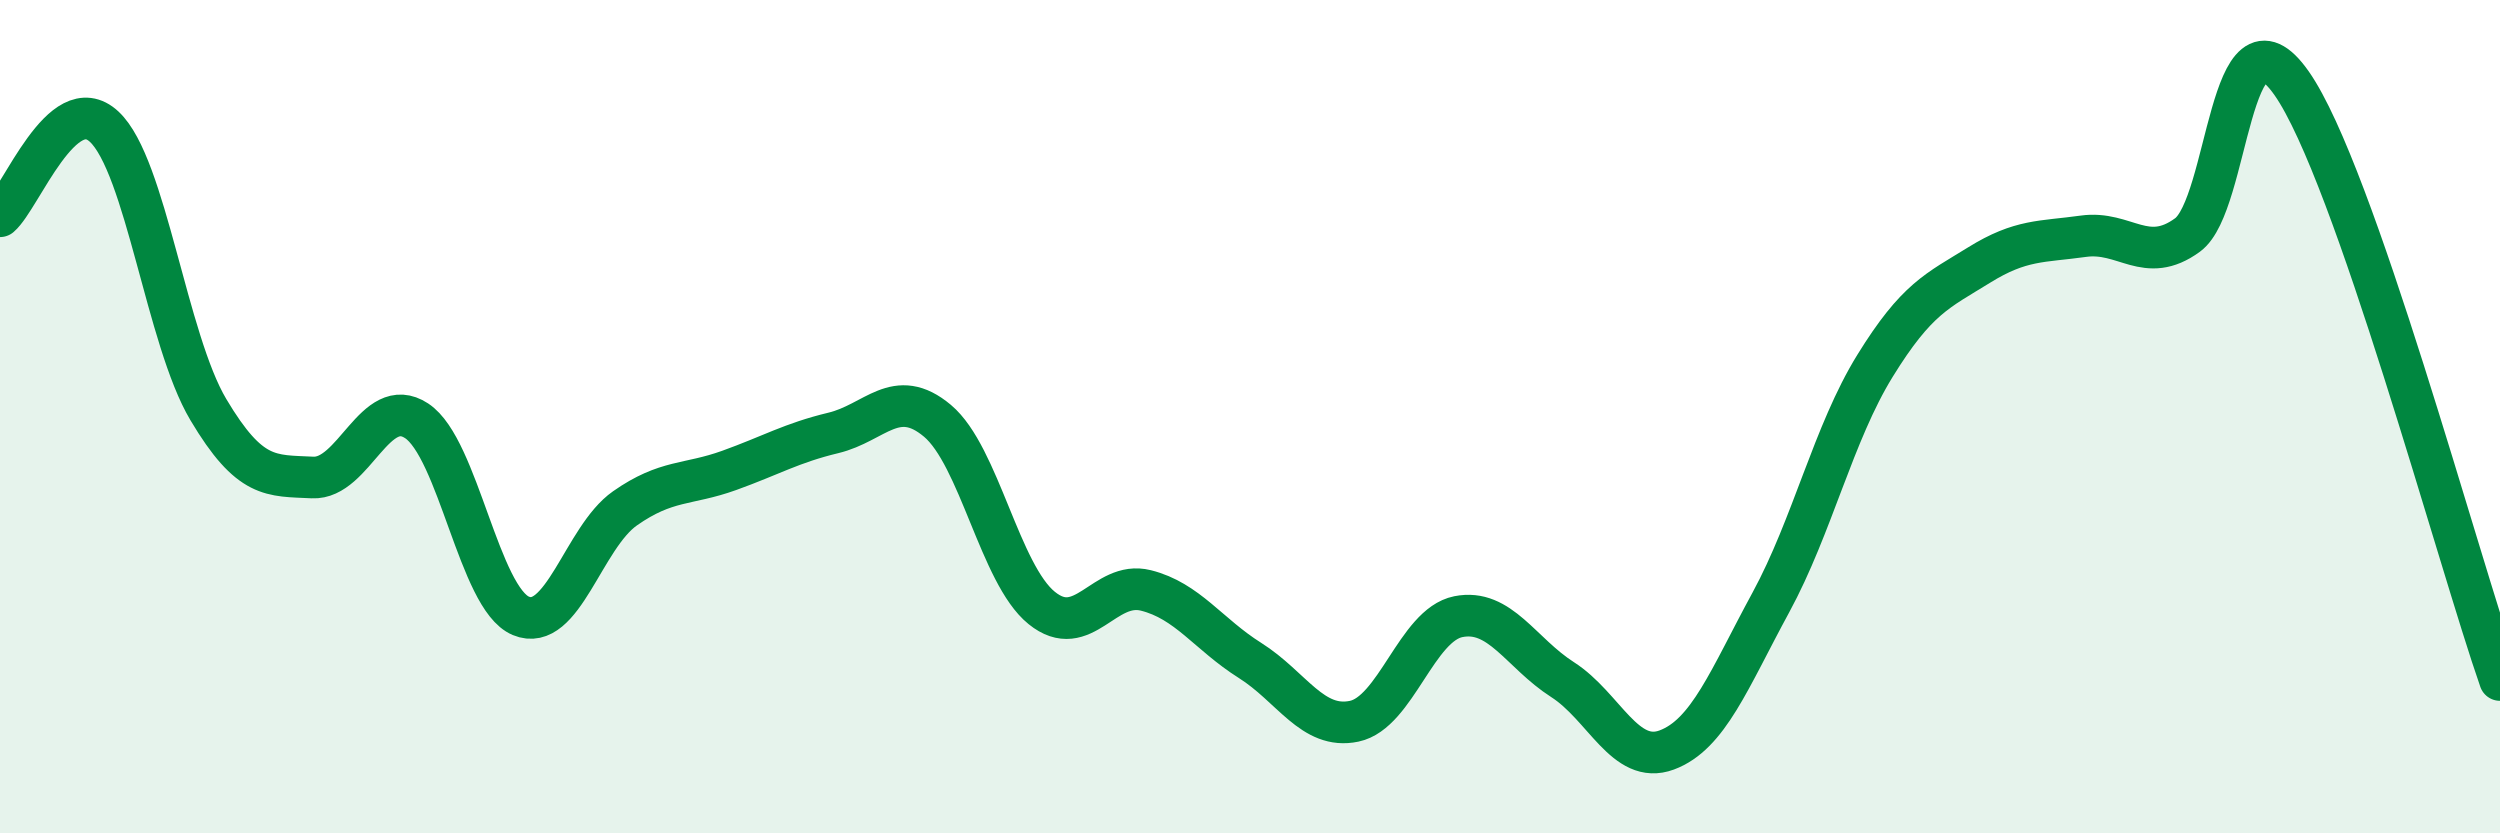 
    <svg width="60" height="20" viewBox="0 0 60 20" xmlns="http://www.w3.org/2000/svg">
      <path
        d="M 0,5.19 C 0.5,4.76 1.5,2.11 2.5,3.04 C 3.5,3.97 4,8.15 5,9.83 C 6,11.51 6.5,11.41 7.5,11.46 C 8.5,11.51 9,9.44 10,10.1 C 11,10.76 11.5,14.36 12.5,14.78 C 13.5,15.2 14,12.9 15,12.2 C 16,11.5 16.5,11.65 17.5,11.29 C 18.5,10.93 19,10.63 20,10.39 C 21,10.15 21.5,9.26 22.5,10.1 C 23.5,10.94 24,13.78 25,14.59 C 26,15.4 26.5,13.92 27.5,14.17 C 28.5,14.42 29,15.22 30,15.85 C 31,16.48 31.5,17.52 32.5,17.31 C 33.5,17.1 34,15 35,14.8 C 36,14.6 36.5,15.67 37.5,16.31 C 38.5,16.95 39,18.37 40,18 C 41,17.63 41.5,16.3 42.5,14.46 C 43.5,12.62 44,10.4 45,8.78 C 46,7.16 46.5,6.98 47.5,6.36 C 48.5,5.74 49,5.81 50,5.67 C 51,5.53 51.5,6.37 52.5,5.64 C 53.5,4.91 53.5,-0.14 55,2 C 56.5,4.14 59,13.46 60,16.32L60 20L0 20Z"
        fill="#008740"
        opacity="0.1"
        stroke-linecap="round"
        stroke-linejoin="round"
      />
      <path
        d="M 0,5.19 C 0.5,4.76 1.5,2.11 2.5,3.04 C 3.5,3.97 4,8.15 5,9.83 C 6,11.51 6.5,11.41 7.5,11.46 C 8.5,11.51 9,9.44 10,10.1 C 11,10.76 11.5,14.36 12.5,14.78 C 13.5,15.2 14,12.9 15,12.2 C 16,11.5 16.5,11.65 17.5,11.29 C 18.5,10.93 19,10.63 20,10.39 C 21,10.15 21.5,9.26 22.5,10.1 C 23.5,10.94 24,13.78 25,14.59 C 26,15.4 26.5,13.92 27.5,14.17 C 28.5,14.42 29,15.22 30,15.85 C 31,16.48 31.5,17.52 32.5,17.31 C 33.5,17.1 34,15 35,14.8 C 36,14.6 36.5,15.67 37.5,16.31 C 38.5,16.95 39,18.37 40,18 C 41,17.63 41.5,16.3 42.5,14.46 C 43.5,12.62 44,10.4 45,8.78 C 46,7.16 46.5,6.98 47.5,6.36 C 48.5,5.74 49,5.81 50,5.67 C 51,5.53 51.5,6.37 52.5,5.64 C 53.5,4.91 53.5,-0.14 55,2 C 56.5,4.14 59,13.46 60,16.32"
        stroke="#008740"
        stroke-width="1"
        fill="none"
        stroke-linecap="round"
        stroke-linejoin="round"
      />
    </svg>
  